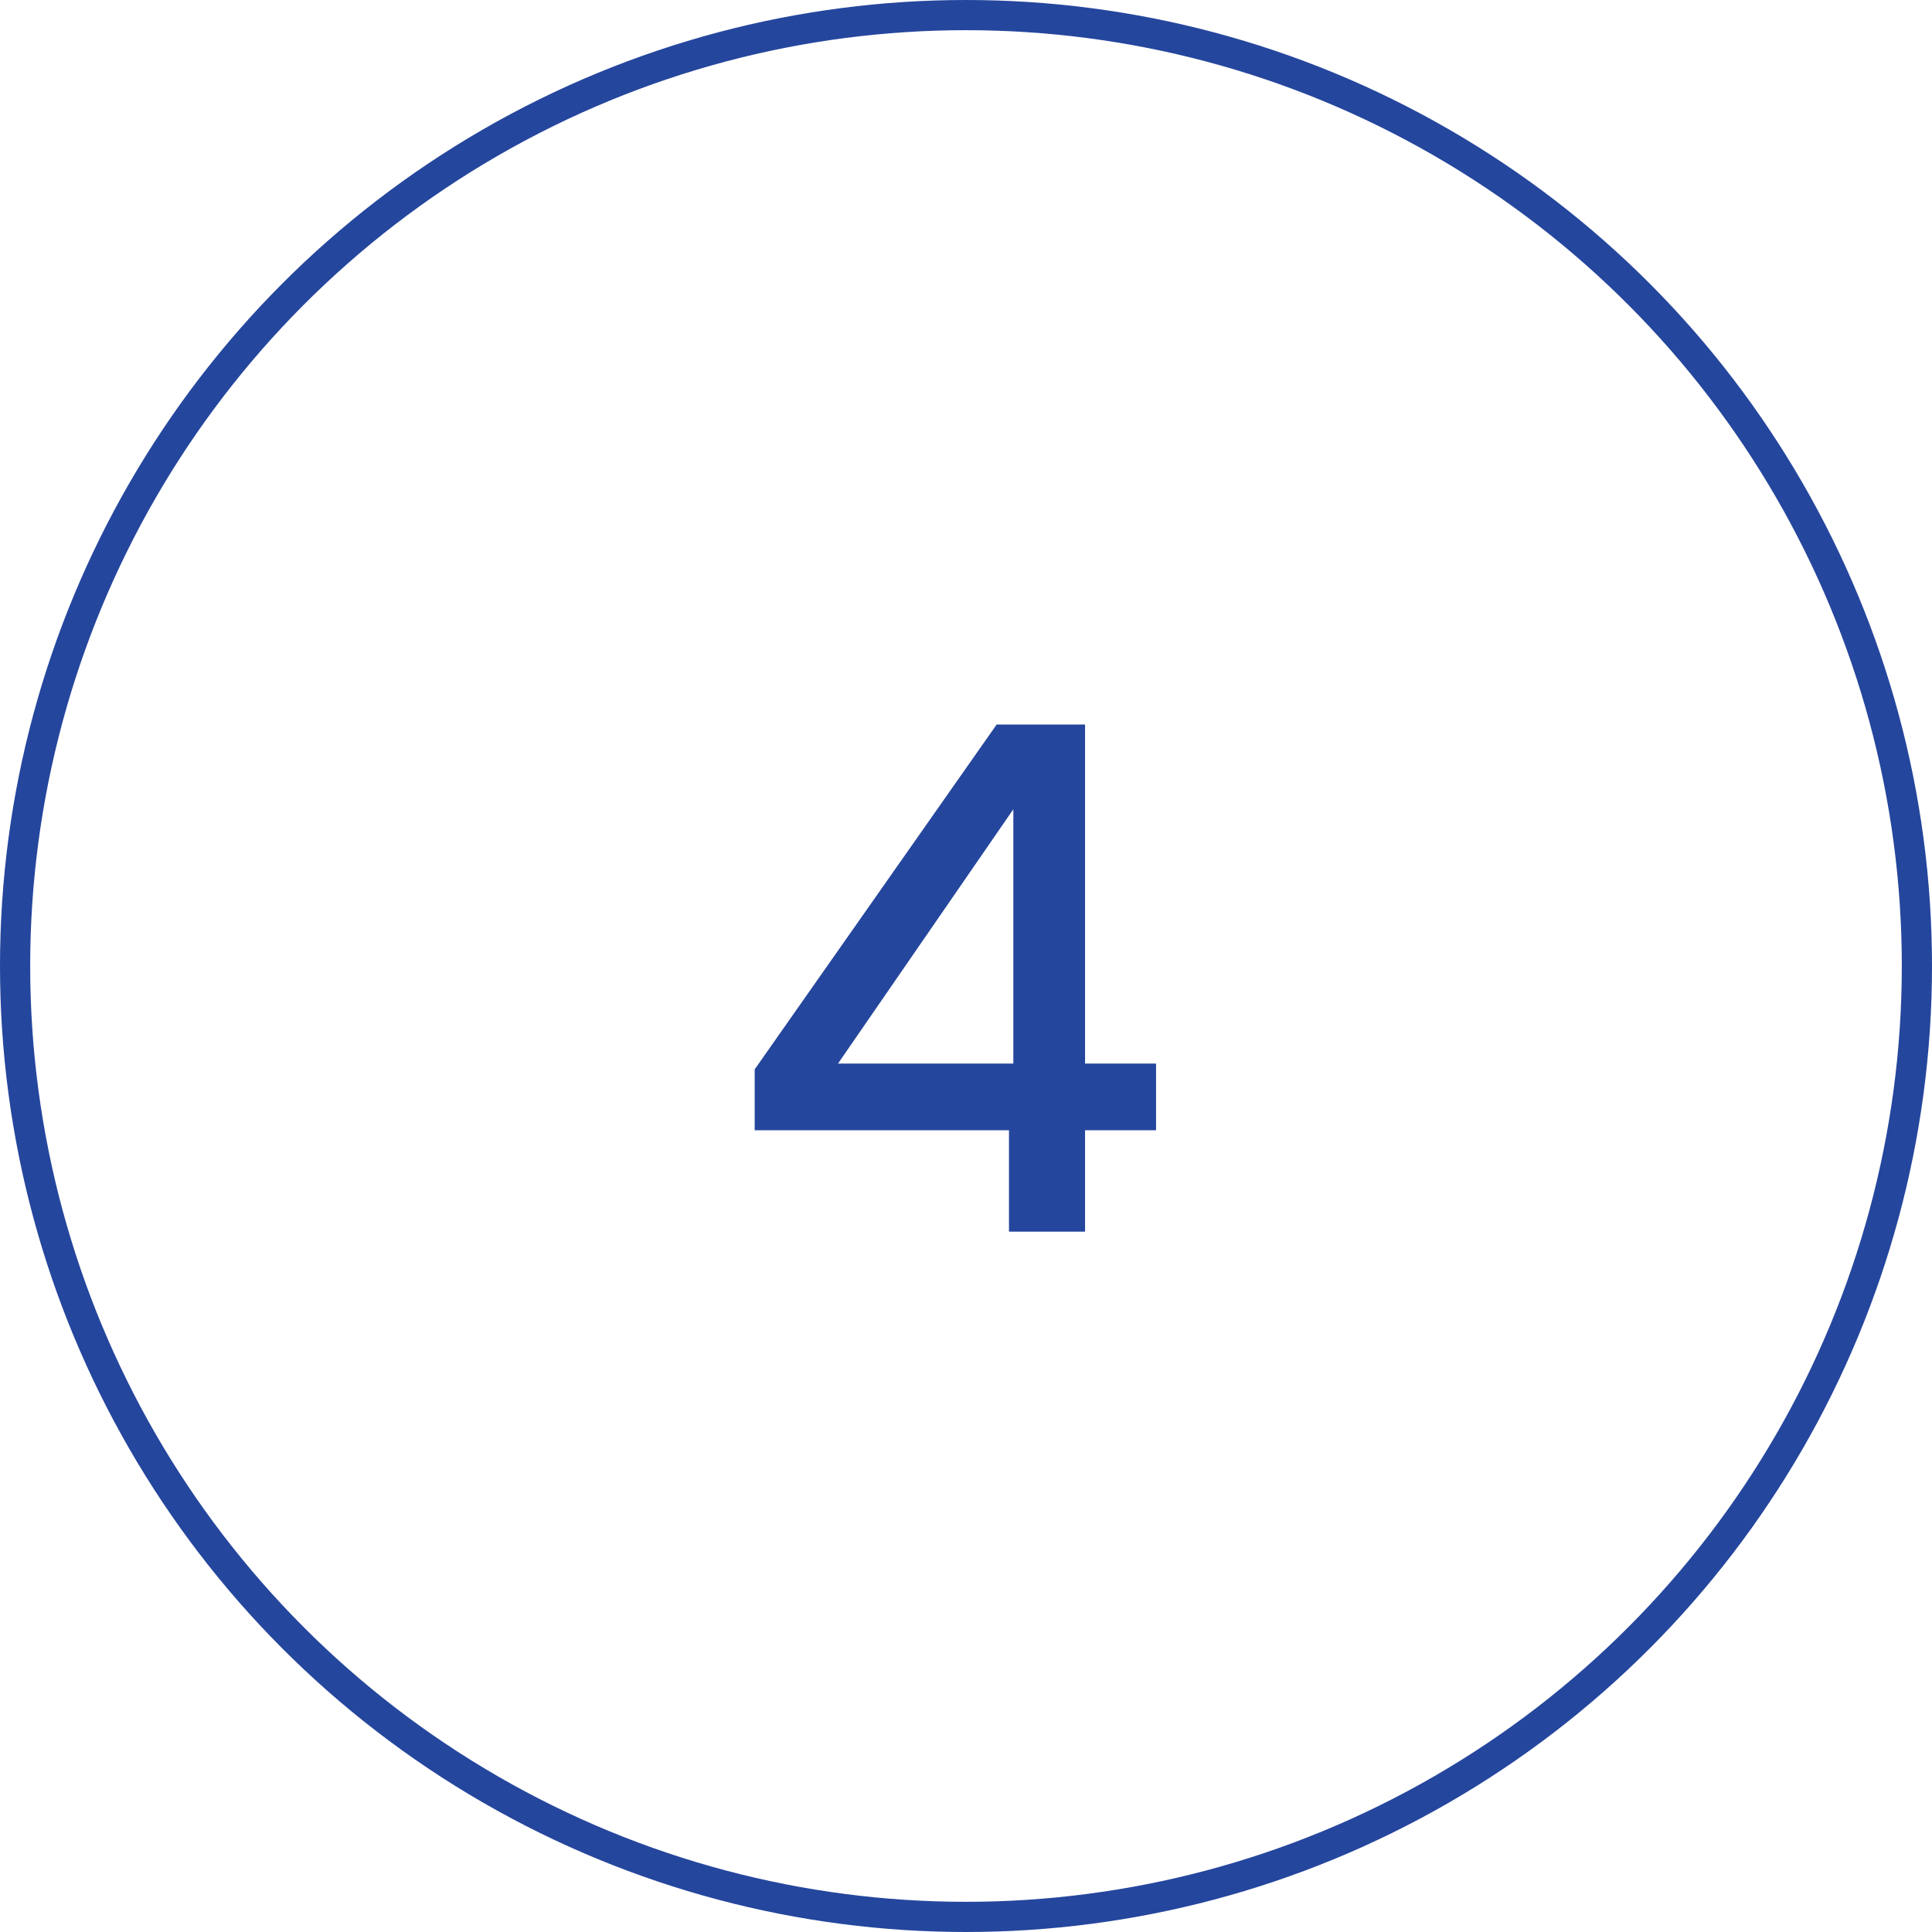 <svg width="64" height="64" viewBox="0 0 64 64" fill="none" xmlns="http://www.w3.org/2000/svg">
<circle cx="32" cy="32" r="31.5" stroke="#25469D"/>
<path d="M33.424 40.8V37.44H25V35.424L33.016 24H35.944V35.232H38.296V37.44H35.944V40.8H33.424ZM27.76 35.232H33.568V26.808L27.76 35.232Z" fill="#25469D"/>
</svg>
